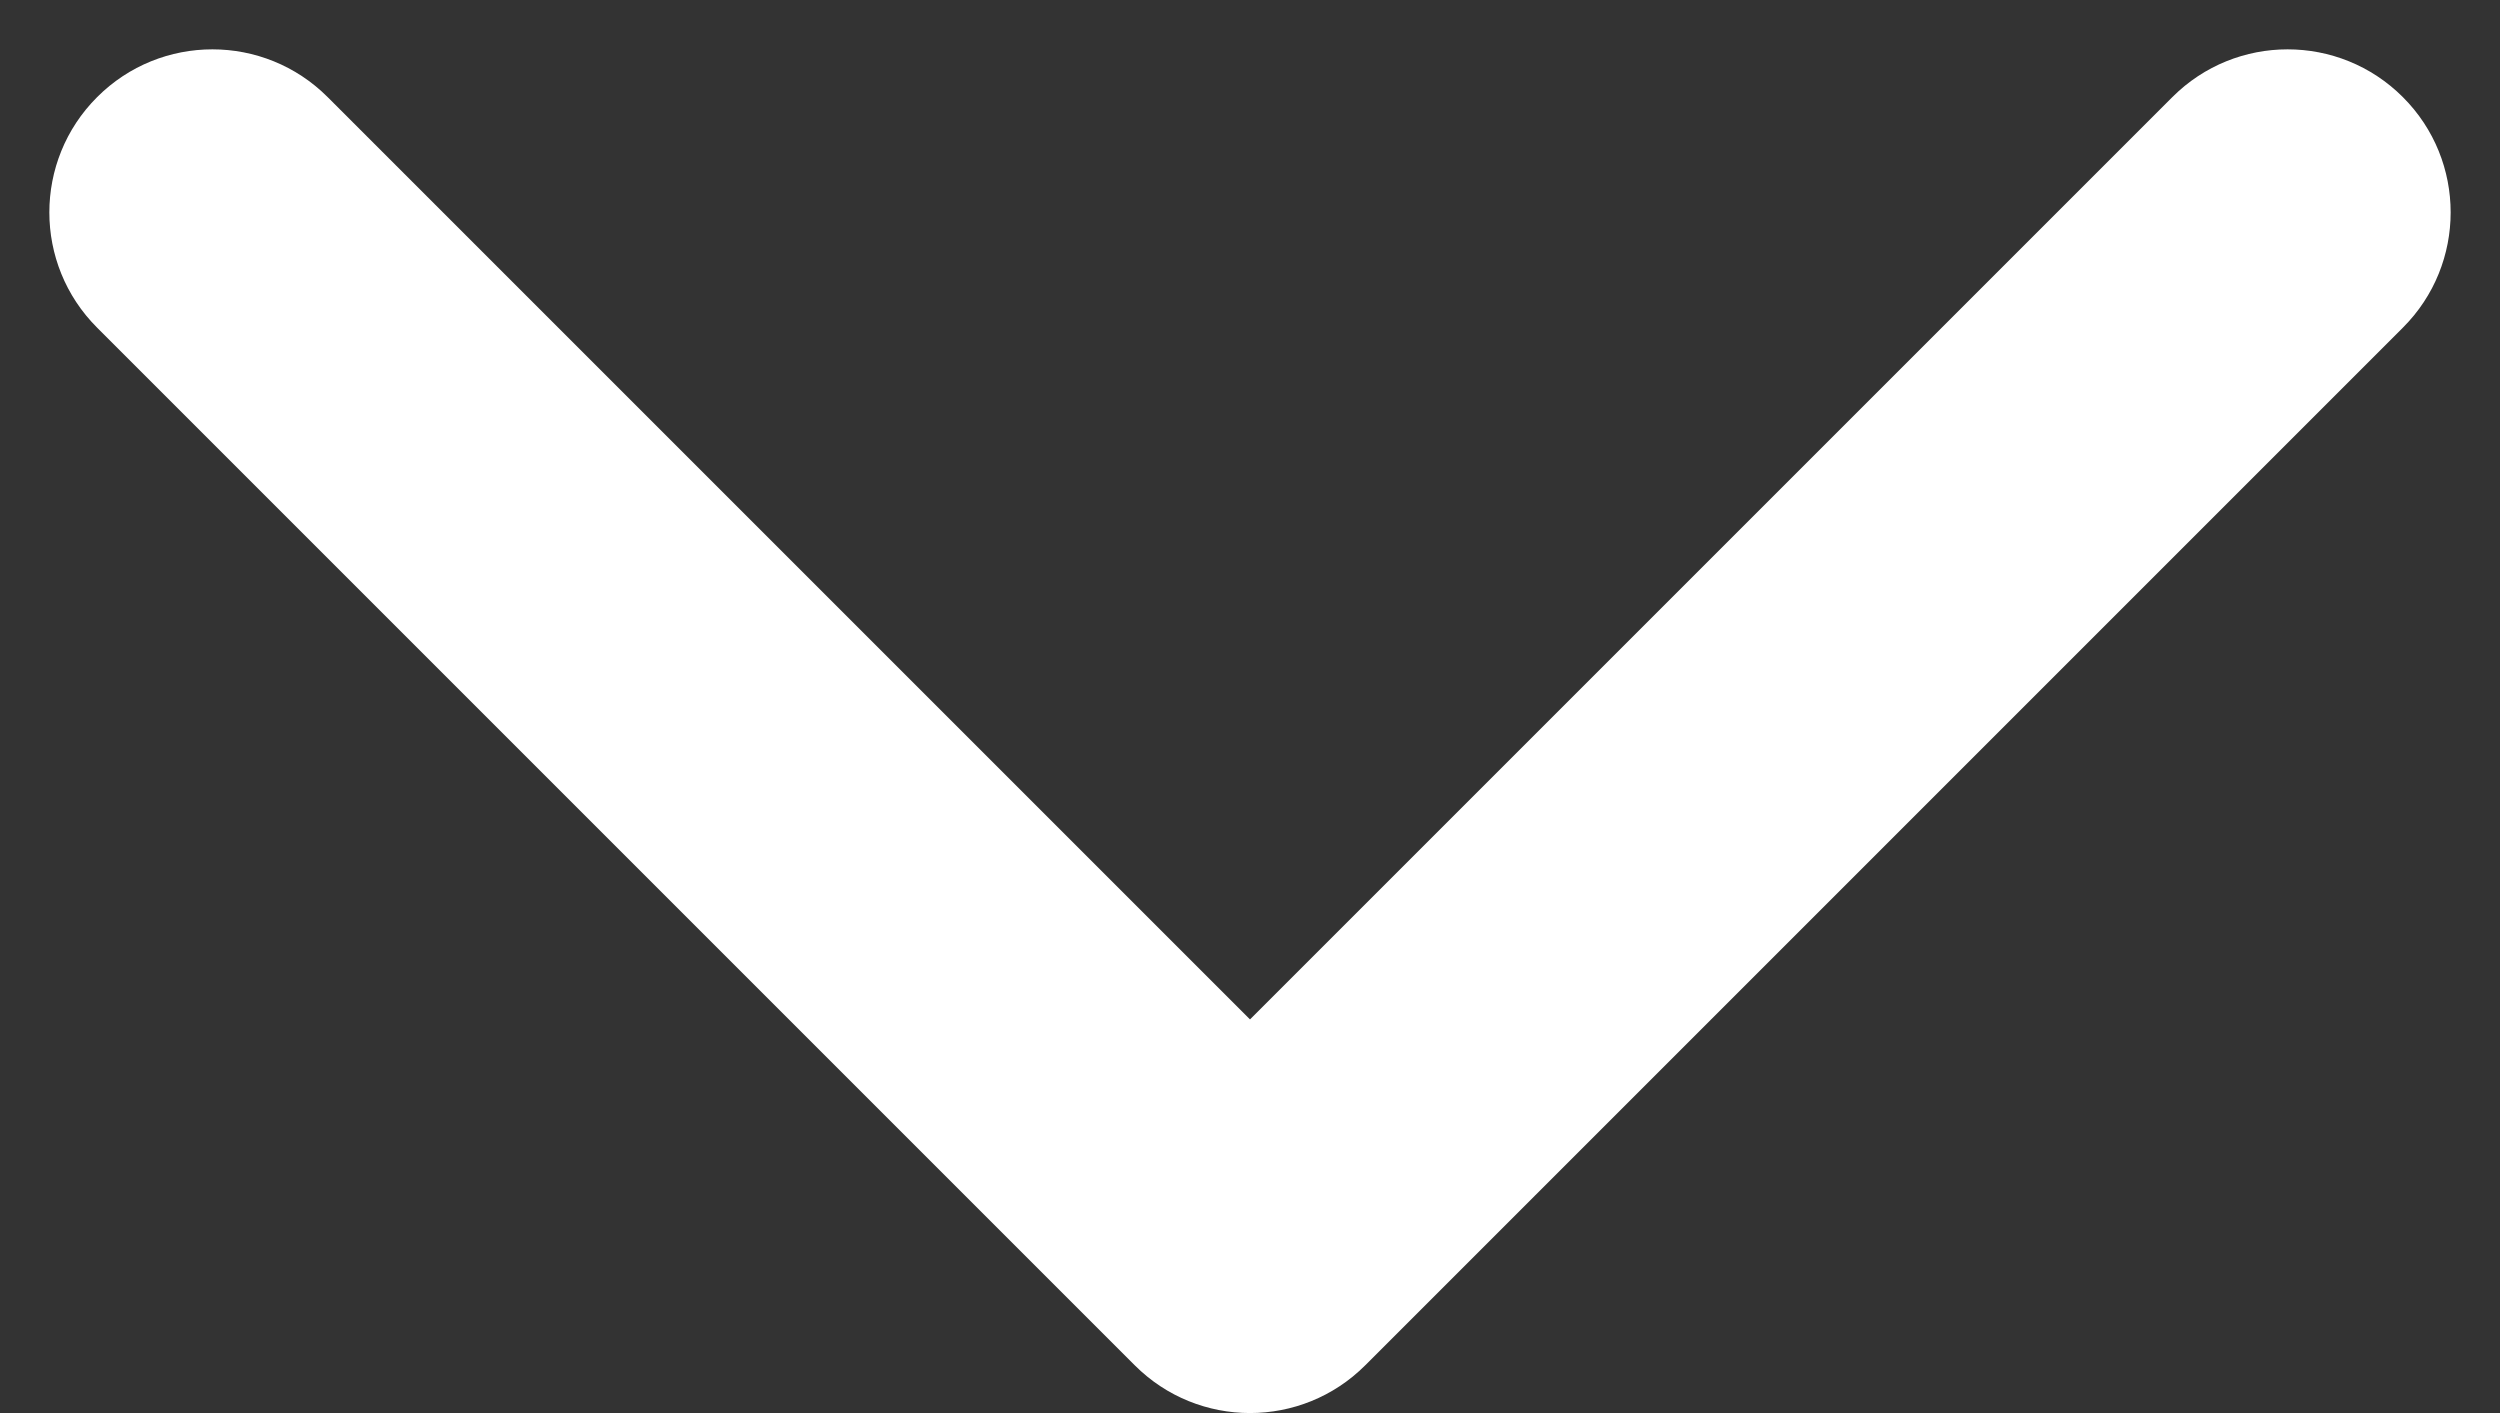 <?xml version="1.0" encoding="UTF-8"?> <svg xmlns="http://www.w3.org/2000/svg" width="46" height="26" viewBox="0 0 46 26" fill="none"><rect x="0" y="0" width="46" height="26" fill="#333333" stroke="none"/><path d="M20.879 25.121C22.05 26.293 23.95 26.293 25.121 25.121L44.213 6.029C45.385 4.858 45.385 2.958 44.213 1.787C43.042 0.615 41.142 0.615 39.971 1.787L23 18.757L6.029 1.787C4.858 0.615 2.958 0.615 1.787 1.787C0.615 2.958 0.615 4.858 1.787 6.029L20.879 25.121ZM23 22L20 22L20 23L23 23L26 23L26 22L23 22Z" fill="white"></path></svg> 
